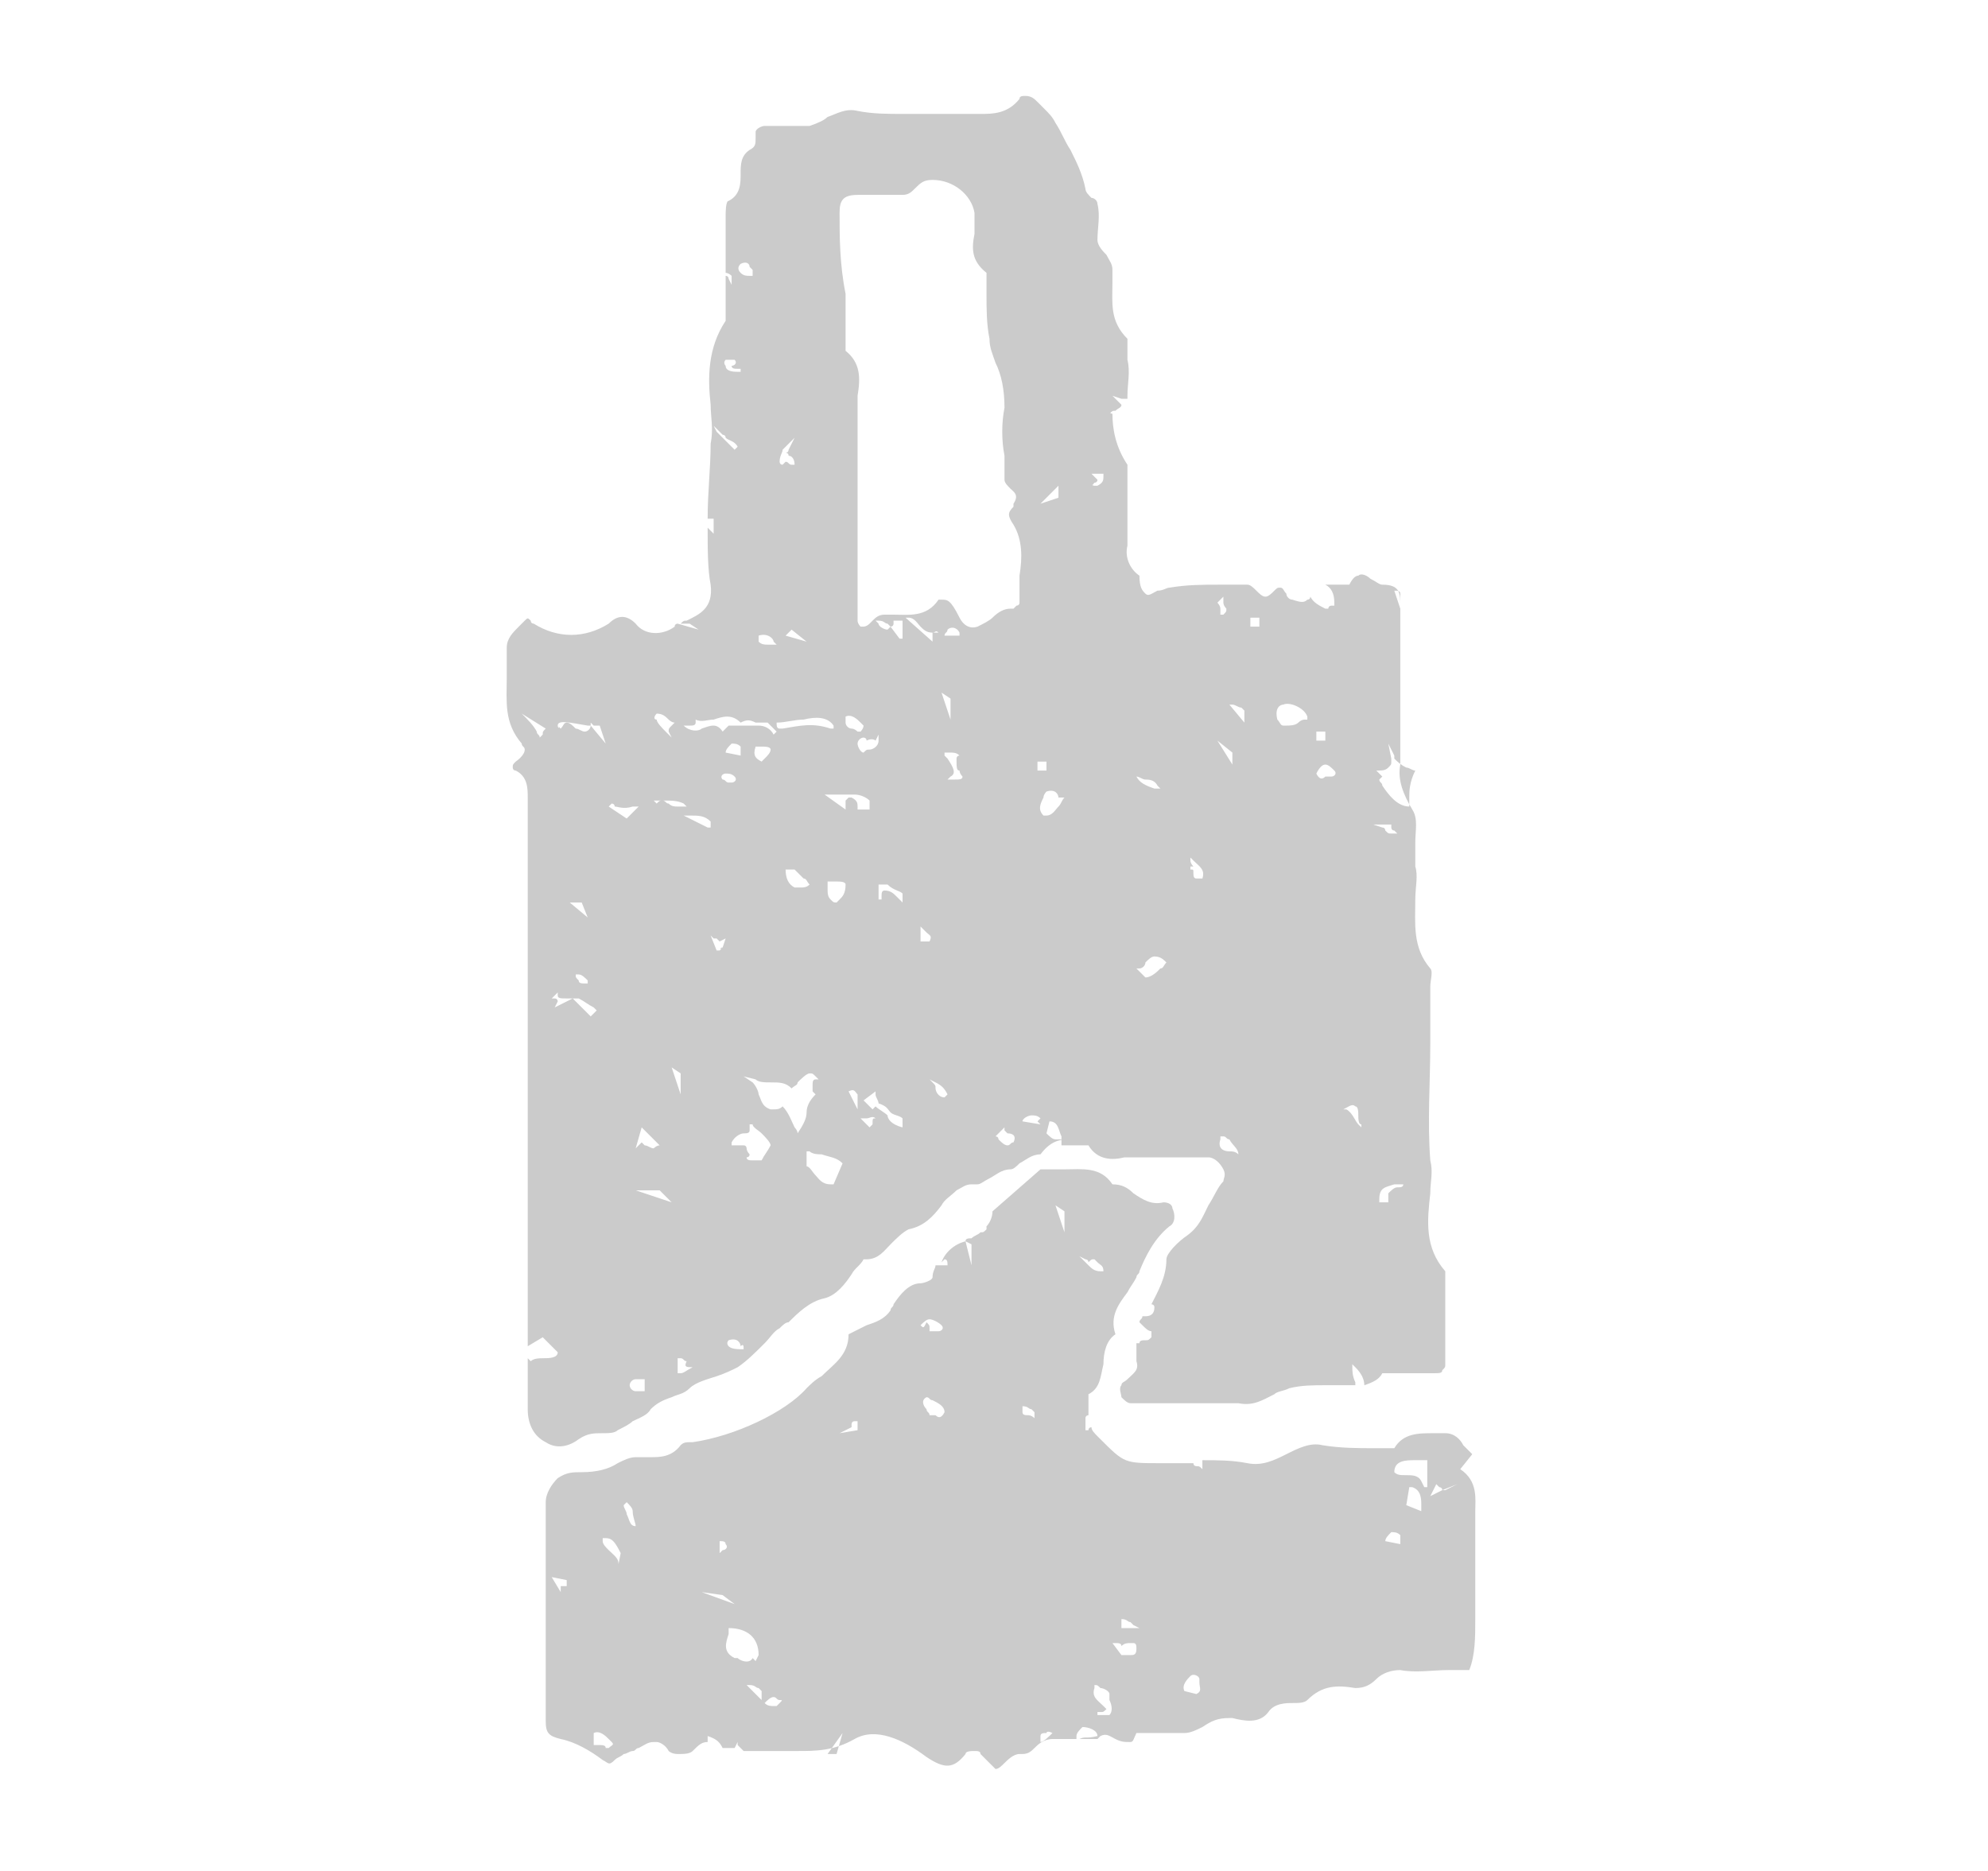 <?xml version="1.0" encoding="UTF-8"?>
<!-- Generator: Adobe Illustrator 27.4.1, SVG Export Plug-In . SVG Version: 6.00 Build 0)  -->
<svg xmlns="http://www.w3.org/2000/svg" xmlns:xlink="http://www.w3.org/1999/xlink" version="1.1" id="Layer_1" x="0px" y="0px" viewBox="0 0 66.3 62.4" style="enable-background:new 0 0 66.3 62.4;" xml:space="preserve">
<style type="text/css">
	.st0{fill:#CBCBCB;}
</style>
<g>
	<path class="st0" d="M48.7,49L48.7,49l0.4-0.5c-0.1-0.1-0.2-0.2-0.3-0.3c-0.1-0.2-0.3-0.4-0.6-0.4c0,0,0,0,0,0c-0.1,0-0.3,0-0.4,0   c-0.5,0-1,0-1.3,0.5l0,0h0c-0.2,0-0.5,0-0.7,0c-0.5,0-1.1,0-1.7-0.1c-0.4-0.1-0.8,0.1-1.2,0.3c-0.4,0.2-0.8,0.4-1.3,0.3   c-0.5-0.1-1-0.1-1.5-0.1L40.1,49L40.1,49c-0.1-0.1-0.1-0.1-0.2-0.1c0,0-0.1,0-0.1-0.1c-0.4,0-0.8,0-1.1,0c-1.2,0-1.2,0-2-0.8   l-0.1-0.1c-0.1-0.1-0.2-0.2-0.2-0.3c0,0,0,0,0,0c0,0-0.1,0-0.1,0.1c0,0,0,0,0,0l-0.1,0l0-0.1c0-0.1,0-0.2,0-0.3   c0-0.1,0.1-0.1,0.1-0.1c0-0.1,0-0.3,0-0.4c0-0.1,0-0.2,0-0.3l0,0l0,0c0.4-0.2,0.4-0.6,0.5-1c0-0.4,0.1-0.8,0.4-1   c-0.2-0.6,0.1-1,0.4-1.4c0.1-0.2,0.2-0.3,0.3-0.5c0-0.1,0.1-0.1,0.1-0.2c0.2-0.5,0.5-1.1,1-1.5c0.2-0.1,0.2-0.4,0.1-0.6   c0-0.1-0.1-0.2-0.3-0.2c-0.4,0.1-0.7-0.1-1-0.3c-0.2-0.2-0.4-0.3-0.7-0.3l0,0l0,0c-0.4-0.6-1-0.5-1.6-0.5c-0.3,0-0.5,0-0.8,0   l-1.6,1.4c0,0.2-0.1,0.4-0.2,0.5c0,0,0,0.1,0,0.1c-0.1,0.1-0.1,0.1-0.2,0.1c-0.1,0.1-0.2,0.1-0.3,0.2c-0.1,0-0.2,0-0.2,0.1l0.2,0.1   v0.7l-0.2-0.8c-0.4,0.1-0.7,0.4-0.8,0.7l0,0l0.1-0.1l0,0c0,0,0,0,0,0c0.1,0,0.1,0.1,0.1,0.2l0,0l0,0c-0.1,0-0.2,0-0.3,0   c0,0,0,0-0.1,0c0,0.1-0.1,0.2-0.1,0.4c0,0.1-0.3,0.2-0.4,0.2c-0.4,0-0.7,0.4-0.9,0.7c0,0.1-0.1,0.1-0.1,0.2   c-0.2,0.3-0.5,0.4-0.8,0.5c-0.2,0.1-0.4,0.2-0.6,0.3c0,0.7-0.5,1-0.9,1.4c-0.2,0.1-0.4,0.3-0.5,0.4c-0.7,0.8-2.4,1.6-3.8,1.8   c0,0-0.1,0-0.1,0c-0.1,0-0.2,0-0.3,0.1c-0.3,0.4-0.7,0.4-1,0.4c-0.2,0-0.3,0-0.5,0c-0.2,0-0.4,0.1-0.6,0.2   c-0.3,0.2-0.7,0.3-1.2,0.3c-0.3,0-0.5,0-0.8,0.2c-0.2,0.2-0.4,0.5-0.4,0.8c0,0.8,0,1.7,0,2.5c0,0.3,0,0.7,0,1l0,1.1   c0,0.9,0,1.8,0,2.7c0,0.4,0.1,0.5,0.5,0.6c0.5,0.1,1,0.4,1.4,0.7l0,0c0.2,0.1,0.2,0.2,0.4,0c0.1-0.1,0.2-0.1,0.3-0.2   c0.1,0,0.2-0.1,0.3-0.1c0.1,0,0.1-0.1,0.2-0.1c0.2-0.1,0.3-0.2,0.5-0.2c0,0,0,0,0.1,0c0.1,0,0.3,0.1,0.4,0.3c0,0,0.1,0.1,0.3,0.1   c0.2,0,0.4,0,0.5-0.1c0.2-0.2,0.3-0.3,0.5-0.3c0-0.1,0-0.1,0-0.2l0,0l0,0c0.3,0.1,0.4,0.2,0.5,0.4c0,0,0,0,0.1,0c0.1,0,0.1,0,0.2,0   c0,0,0,0,0.1,0l0.1-0.2l0,0.1c0,0,0.1,0.1,0.1,0.1c0,0,0.1,0.1,0.1,0.1c0.3,0,0.6,0,1,0c0.2,0,0.3,0,0.5,0c0.1,0,0.2,0,0.3,0   c0.6,0,1.2,0,1.9-0.4c0.7-0.4,1.6,0,2.4,0.6c0.6,0.4,0.9,0.4,1.3-0.1c0-0.1,0.2-0.1,0.3-0.1c0.1,0,0.2,0,0.2,0.1   c0.1,0.1,0.2,0.2,0.3,0.3c0.1,0.1,0.2,0.2,0.2,0.2c0,0,0,0,0,0c0.1,0,0.2-0.1,0.3-0.2c0.1-0.1,0.3-0.3,0.5-0.3c0,0,0,0,0.1,0   c0.2,0,0.3-0.1,0.4-0.2c0.1-0.1,0.3-0.3,0.6-0.3c0.4,0,0.8,0,1.2,0c0.1,0,0.2,0,0.3,0c0,0,0-0.1,0-0.1C36.2,58,36.2,57.9,36,58   l-0.1,0l0-0.1c0-0.1,0.1-0.2,0.2-0.3c0.2,0,0.5,0.1,0.5,0.3l0,0l0,0.1c0,0,0.1-0.1,0.1-0.1c0.2-0.1,0.3,0,0.5,0.1   c0.2,0.1,0.3,0.1,0.5,0.1c0.1,0,0.1-0.1,0.2-0.3l0,0l0,0c0.2,0,0.3,0,0.5,0c0.4,0,0.8,0,1.1,0c0.2,0,0.4-0.1,0.6-0.2   c0.3-0.2,0.5-0.3,0.9-0.3c0,0,0.1,0,0.1,0c0.4,0.1,0.9,0.2,1.2-0.2c0.2-0.3,0.6-0.3,0.8-0.3c0.2,0,0.4,0,0.5-0.1   c0.5-0.5,1-0.5,1.6-0.4c0.3,0,0.5-0.1,0.7-0.3c0.2-0.2,0.5-0.3,0.8-0.3c0.5,0.1,1.1,0,1.6,0c0.2,0,0.5,0,0.7,0   c0.2-0.5,0.2-1.1,0.2-1.7c0-0.3,0-0.6,0-0.9c0-0.8,0-1.5,0-2.1c0-0.2,0-0.4,0-0.6C49.2,50,49.3,49.4,48.7,49z M18.9,52.9   c0,0,0,0-0.1,0l0,0c0,0,0,0,0,0c-0.1,0-0.1,0-0.1,0c0,0,0,0,0,0v0.2l-0.3-0.5l0.5,0.1C18.9,52.8,18.9,52.8,18.9,52.9L18.9,52.9   L18.9,52.9z M20.3,58.3C20.3,58.3,20.3,58.3,20.3,58.3L20.3,58.3l-0.1,0c0-0.1-0.1-0.1-0.3-0.1c0,0,0,0-0.1,0h0v-0.4l0,0   c0.2-0.1,0.4,0.1,0.5,0.2c0,0,0,0,0.1,0.1l0,0C20.5,58.2,20.4,58.2,20.3,58.3z M20.7,51.8l-0.1,0.5c0,0,0,0,0,0v0l0,0l0,0l0,0l0,0   l0,0c0.1-0.3-0.1-0.4-0.3-0.6c-0.1-0.1-0.2-0.2-0.2-0.3l0-0.1l0.1,0c0,0,0,0,0,0C20.4,51.3,20.5,51.4,20.7,51.8L20.7,51.8   L20.7,51.8z M21.2,50.9c-0.2,0-0.2-0.2-0.3-0.4c0-0.1-0.1-0.2-0.1-0.3l0.1-0.1c0.1,0.1,0.2,0.2,0.2,0.3   C21.1,50.6,21.2,50.8,21.2,50.9l0.1,0L21.2,50.9z M24,51.4c0.1,0,0.2,0,0.2,0.1c0,0,0,0,0,0l0,0c0.1,0.1,0,0.2-0.1,0.2c0,0,0,0,0,0   l-0.1,0.1L24,51.4L24,51.4z M23.4,53.1L23.4,53.1l0.7,0.1l0.4,0.3L23.4,53.1z M25.4,56.7l-0.5-0.5l0.1,0c0.2,0,0.2,0.1,0.3,0.1   c0,0,0.1,0.1,0.1,0.1l0,0V56.7z M25.2,55.4l-0.1-0.1c-0.1,0.2-0.4,0.1-0.5,0c0,0-0.1,0-0.1,0c-0.4-0.2-0.3-0.5-0.2-0.8   c0-0.1,0-0.1,0-0.2l0,0l0,0c0.6,0,1,0.3,1,0.9l0,0L25.2,55.4z M26,56.8C26,56.8,26,56.8,26,56.8L26,56.8l-0.1,0.1c0,0,0,0-0.1,0   c-0.1,0-0.2,0-0.3-0.1l0,0l0,0c0,0,0,0,0,0c0.1-0.1,0.2-0.2,0.3-0.2c0,0,0,0,0,0c0.1,0,0.1,0.1,0.2,0.1l0,0   C26.1,56.7,26.1,56.7,26,56.8z M27.9,58.5h-0.3l0.5-0.7L27.9,58.5z M28.8,47.9L28.8,47.9c-0.1-0.1-0.1-0.1-0.1-0.1   c0,0-0.1-0.1-0.1-0.1c0,0,0,0,0,0c0,0,0,0,0,0L28,47.8l0.4-0.2c0,0,0,0,0,0c0,0,0,0,0-0.1c0,0,0-0.1,0.1-0.1c0,0,0.1,0,0.1,0l0,0   V47.9z M30.7,44.2L30.7,44.2c0.1-0.1,0.2-0.2,0.3-0.2c0,0,0,0,0,0c0.1,0,0.3,0.1,0.4,0.2l0,0c0.1,0.1,0,0.2-0.1,0.2c0,0,0,0,0,0   l0,0h-0.3l0-0.1c0-0.1,0-0.1-0.1-0.2C30.8,44.3,30.8,44.3,30.7,44.2L30.7,44.2z M31.5,47.1c-0.1,0.2-0.2,0.2-0.3,0.1   c-0.1,0-0.1,0-0.2,0l0,0l0,0c0-0.1-0.1-0.1-0.1-0.2c-0.1-0.1-0.2-0.3,0-0.4l0,0l0,0c0.1,0,0.1,0.1,0.2,0.1   C31.3,46.8,31.5,46.9,31.5,47.1L31.5,47.1L31.5,47.1z M34.5,47.3L34.5,47.3c-0.1-0.1-0.2-0.1-0.2-0.1c-0.1,0-0.2,0-0.2-0.1   c0-0.1,0-0.1,0-0.2l0,0l0,0c0.2,0,0.2,0.1,0.3,0.1c0,0,0.1,0.1,0.1,0.1l0,0V47.3z M35.1,57.8c-0.1,0.1-0.3,0.3-0.4,0.3l0,0l0,0   c0-0.1,0-0.2,0-0.2c0-0.1,0.1-0.1,0.2-0.1C34.9,57.8,34.9,57.7,35.1,57.8l0.1-0.2L35.1,57.8z M35.5,41.1l-0.3-0.9l0.3,0.2V41.1z    M36.2,42c0,0,0.1,0,0.1,0.1c0,0,0,0,0,0c0.1-0.1,0.1-0.1,0.2-0.1l0,0l0,0c0,0,0.1,0.1,0.1,0.1c0.1,0.1,0.2,0.1,0.2,0.3l0,0l0,0   c0,0-0.1,0-0.1,0c-0.2,0-0.3-0.1-0.4-0.2l0,0L36,41.9L36.2,42z M37,57.2L37,57.2l-0.2,0c0,0,0,0-0.1,0s0,0-0.1,0l0,0v-0.1h0.1   c0.1,0,0.1,0,0.2-0.1c0,0-0.1-0.1-0.1-0.1c-0.2-0.2-0.4-0.3-0.3-0.6l0-0.1l0,0c0.1,0,0.1,0,0.2,0.1c0.1,0,0.3,0.1,0.3,0.2l0,0l0,0   c0,0.1,0,0.1,0,0.2C37.1,56.9,37.1,57.1,37,57.2z M37.7,55.2c0,0-0.1,0-0.1,0c-0.1,0-0.1,0-0.2,0l0,0l0,0l-0.3-0.4l0.1,0   c0.1,0,0.2,0,0.2,0.1c0,0,0,0,0,0c0.1-0.1,0.2-0.1,0.3-0.1c0,0,0,0,0.1,0h0l0,0c0,0,0,0,0,0c0.1,0,0.1,0.1,0.1,0.2   C37.9,55.2,37.8,55.2,37.7,55.2z M37.4,54.3V54l0,0c0.2,0,0.2,0.1,0.3,0.1c0,0,0.1,0.1,0.1,0.1l0.2,0.1H37.4z M39.9,56.5L39.9,56.5   l-0.4-0.1l0,0c-0.1-0.2,0.1-0.4,0.2-0.5c0.1-0.1,0.3,0,0.3,0.1l0,0l0,0c0,0,0,0.1,0,0.1C40,56.3,40.1,56.4,39.9,56.5z M46.7,51.5   l-0.5-0.1l0,0c0-0.1,0.1-0.2,0.2-0.3c0.1,0,0.2,0,0.3,0.1l0,0V51.5z M46.9,50.2l0.1-0.6l0.1,0c0.3,0.1,0.3,0.4,0.3,0.6   c0,0,0,0.1,0,0.1l0,0.1L46.9,50.2z M47.5,49.6l-0.1-0.2c-0.1-0.2-0.3-0.2-0.5-0.2c-0.2,0-0.3,0-0.4-0.1l0,0l0,0   c0-0.4,0.4-0.4,0.7-0.4c0.1,0,0.2,0,0.3,0l0.1,0V49.6z M48.2,49.7c0,0-0.1,0-0.1,0l-0.4,0.2l0.2-0.4l0.1,0.1c0,0,0.1,0,0.1,0.1   l0.5-0.2L48.2,49.7z"></path>
	<path class="st0" d="M18.2,48.1c0.3,0.2,0.7,0.2,1.1-0.1c0.3-0.2,0.5-0.2,0.8-0.2c0.2,0,0.4,0,0.5-0.1c0.2-0.1,0.4-0.2,0.5-0.3   c0.2-0.1,0.5-0.2,0.6-0.4c0.2-0.2,0.4-0.3,0.7-0.4c0.2-0.1,0.4-0.1,0.6-0.3c0.2-0.2,0.6-0.3,0.9-0.4c0.3-0.1,0.5-0.2,0.7-0.3   c0.3-0.2,0.6-0.5,0.9-0.8c0.2-0.2,0.3-0.4,0.5-0.5c0.1-0.1,0.2-0.2,0.3-0.2c0.3-0.3,0.7-0.7,1.2-0.8c0.4-0.1,0.7-0.5,0.9-0.8   c0.1-0.2,0.3-0.3,0.4-0.5l0,0l0,0c0,0,0.1,0,0.1,0c0.4,0,0.6-0.3,0.8-0.5c0.2-0.2,0.4-0.4,0.6-0.5c0.5-0.1,0.8-0.4,1.1-0.8   c0.1-0.2,0.3-0.3,0.5-0.5c0.2-0.1,0.3-0.2,0.5-0.2c0.1,0,0.1,0,0.2,0c0.1,0,0.2-0.1,0.4-0.2c0.2-0.1,0.4-0.3,0.7-0.3   c0.1,0,0.2-0.1,0.3-0.2c0.2-0.1,0.4-0.3,0.7-0.3c0.3-0.4,0.6-0.5,0.9-0.5l0,0C35.4,38,35.3,38,35.2,38c-0.1,0-0.2-0.1-0.3-0.2l0,0   l0.1-0.4l0,0c0.3,0,0.3,0.3,0.4,0.5c0,0.1,0,0.1,0,0.2l0,0.1c0,0,0,0,0,0c0.1,0,0.3,0,0.4,0c0.2,0,0.3,0,0.5,0l0,0l0,0   c0.3,0.5,0.8,0.5,1.2,0.4c0.1,0,0.3,0,0.4,0c0.5,0,1,0,1.6,0c0.3,0,0.6,0,0.8,0c0.2,0,0.4,0.2,0.5,0.4c0.1,0.2,0,0.3,0,0.4   c-0.2,0.2-0.3,0.5-0.5,0.8c-0.2,0.4-0.3,0.7-0.7,1c-0.3,0.2-0.7,0.6-0.7,0.8c0,0.6-0.3,1.1-0.5,1.5c0,0,0.1,0,0.1,0.1l0,0l0,0   c0,0.2-0.1,0.3-0.3,0.3c0,0-0.1,0-0.1,0c0,0.1-0.1,0.1-0.1,0.2c0,0,0.1,0.1,0.1,0.1c0.1,0.1,0.2,0.2,0.3,0.2h0l0,0   c0,0.1,0,0.1,0,0.2c-0.1,0.1-0.1,0.1-0.2,0.1c-0.1,0-0.2,0-0.2,0.1l0,0l0,0c0,0-0.1,0-0.1,0c0,0.2,0,0.4,0,0.6   c0.1,0.3-0.1,0.4-0.3,0.6c-0.1,0.1-0.2,0.1-0.2,0.2c-0.1,0.1,0,0.3,0,0.4c0.1,0.1,0.2,0.2,0.3,0.2c0.5,0,0.9,0,1.3,0l0.6,0   c0.2,0,0.3,0,0.5,0c0.4,0,0.8,0,1.2,0c0.5,0.1,0.8-0.1,1.2-0.3c0.1-0.1,0.3-0.1,0.5-0.2c0.4-0.1,0.8-0.1,1.2-0.1c0.2,0,0.3,0,0.5,0   c0.1,0,0.1,0,0.2,0c0.1,0,0.2,0,0.3,0l0-0.1c-0.1-0.2-0.1-0.4-0.1-0.5l0-0.1l0.1,0.1c0.2,0.2,0.3,0.4,0.3,0.6   c0.3-0.1,0.5-0.2,0.6-0.4l0,0h0c0.2,0,0.3,0,0.5,0c0.4,0,0.8,0,1.2,0c0.2,0,0.3,0,0.3-0.1c0.1-0.1,0.1-0.1,0.1-0.2   c0-0.8,0-1.5,0-2.3c0-0.3,0-0.5,0-0.8c-0.7-0.8-0.6-1.7-0.5-2.6c0-0.4,0.1-0.7,0-1.1c-0.1-1.3,0-2.6,0-3.9c0-0.5,0-1.1,0-1.6   c0-0.1,0-0.2,0-0.3c0-0.2,0.1-0.5,0-0.6c-0.6-0.7-0.5-1.5-0.5-2.3c0-0.4,0.1-0.8,0-1.1c0-0.3,0-0.5,0-0.8c0-0.4,0.1-0.8-0.1-1.1   c-0.3-0.5-0.5-1-0.4-1.5c0-0.4,0-0.8,0-1.2c0-0.2,0-0.3,0-0.5c0-0.3,0-0.7,0-1c0-0.8,0-1.7,0-2.6c0-0.4,0-0.7-0.6-0.7   c-0.1,0-0.2-0.1-0.4-0.2c-0.1-0.1-0.3-0.2-0.4-0.1c-0.1,0-0.2,0.1-0.3,0.3l0,0l0,0c-0.1,0-0.2,0-0.2,0c-0.2,0-0.4,0-0.6,0   c0.2,0.1,0.3,0.3,0.3,0.6l0,0.1l-0.1,0c0,0-0.1,0-0.1,0.1c0,0,0,0-0.1,0l0,0l0,0c-0.2-0.1-0.4-0.2-0.5-0.4c0,0,0,0.1-0.1,0.1   c-0.1,0.1-0.2,0.1-0.5,0l0,0c-0.1,0-0.2-0.1-0.2-0.2c-0.1-0.1-0.1-0.2-0.2-0.2c0,0,0,0,0,0c-0.1,0-0.1,0-0.2,0.1   c-0.1,0.1-0.2,0.2-0.3,0.2c0,0,0,0,0,0c-0.1,0-0.2-0.1-0.3-0.2c-0.1-0.1-0.2-0.2-0.3-0.2c0,0,0,0,0,0c-0.3,0-0.6,0-0.9,0   c-0.6,0-1.1,0-1.7,0.1c-0.1,0-0.2,0.1-0.4,0.1c-0.2,0.1-0.3,0.2-0.4,0.1c-0.1-0.1-0.2-0.2-0.2-0.6c-0.3-0.2-0.5-0.6-0.4-1   c0-0.6,0-1.2,0-1.9c0-0.3,0-0.5,0-0.8c-0.4-0.6-0.5-1.2-0.5-1.7c0,0-0.1,0-0.1-0.1c-0.1,0-0.1-0.1-0.2-0.1c0,0,0,0-0.1,0   c0,0-0.1,0-0.1,0.1L36.8,14l0.2-0.2c0.1-0.1,0.1-0.1,0.2-0.1l0,0c0.1-0.1,0.2-0.1,0.2-0.2l-0.3-0.3l0.3,0.1c0.1,0,0.1,0,0.2,0   l0-0.1c0-0.4,0.1-0.8,0-1.2c0-0.1,0-0.2,0-0.3c0-0.1,0-0.3,0-0.4c-0.6-0.6-0.5-1.2-0.5-1.9c0-0.1,0-0.2,0-0.4   c0-0.2-0.1-0.3-0.2-0.5c-0.1-0.1-0.3-0.3-0.3-0.5c0-0.4,0.1-0.8,0-1.2c0-0.1-0.1-0.2-0.2-0.2c-0.1-0.1-0.2-0.2-0.2-0.3   c-0.1-0.5-0.3-0.9-0.5-1.3c-0.2-0.3-0.3-0.6-0.5-0.9c-0.1-0.2-0.2-0.3-0.4-0.5c-0.1-0.1-0.1-0.1-0.2-0.2c-0.1-0.1-0.2-0.2-0.4-0.2   c-0.1,0-0.2,0-0.2,0.1c-0.4,0.5-0.9,0.5-1.3,0.5c-0.4,0-0.9,0-1.3,0c-0.2,0-0.4,0-0.6,0c-0.2,0-0.4,0-0.7,0c-0.5,0-1,0-1.5-0.1   c-0.4-0.1-0.7,0.1-1,0.2C27.5,4,27.3,4.1,27,4.2c-0.3,0-0.5,0-0.8,0c-0.2,0-0.5,0-0.7,0c-0.1,0-0.3,0.1-0.3,0.2c0,0.1,0,0.1,0,0.2   c0,0.2,0,0.3-0.2,0.4c-0.3,0.2-0.3,0.5-0.3,0.8c0,0.3,0,0.7-0.4,0.9c-0.1,0-0.1,0.4-0.1,0.5l0,0.1c0,0.5,0,1,0,1.4v0.4   c0.1,0,0.2,0.1,0.2,0.1l0,0v0.3l-0.1-0.2c0-0.1-0.1-0.1-0.1-0.1c0,0.2,0,0.5,0,0.7c0,0.3,0,0.5,0,0.8v0l0,0   c-0.6,0.9-0.6,1.9-0.5,2.8c0,0.4,0.1,0.8,0,1.3c0,0.8-0.1,1.6-0.1,2.5h0.2v0.5l-0.2-0.2c0,0.7,0,1.4,0.1,1.9c0.1,0.8-0.4,1-0.8,1.2   c-0.1,0-0.1,0-0.2,0.1h0.3l0.3,0.2l-0.7-0.2c0,0-0.1,0-0.1,0.1c-0.4,0.3-1,0.3-1.3-0.1c-0.3-0.3-0.6-0.3-0.9,0   c-0.8,0.5-1.7,0.5-2.5,0c0,0-0.1,0-0.1-0.1c-0.1-0.1-0.1-0.1-0.2,0c-0.1,0.1-0.2,0.2-0.2,0.2c-0.2,0.2-0.4,0.4-0.4,0.7   c0,0.3,0,0.7,0,1c0,0.8-0.1,1.5,0.5,2.2c0,0.1,0.1,0.1,0.1,0.2c0,0.2-0.3,0.4-0.3,0.4c-0.1,0.1-0.1,0.1-0.1,0.2c0,0,0,0.1,0.1,0.1   c0.4,0.2,0.4,0.6,0.4,0.9c0,0.1,0,0.1,0,0.2c0,2.5,0,4.9,0,7.4V37c0,2.6,0,5.3,0,7.9l0.5-0.3l0.5,0.5l0,0c0,0.2-0.3,0.2-0.5,0.2   c-0.1,0-0.3,0-0.4,0.1l0,0l-0.1-0.1v0.5c0,0.4,0,0.8,0,1.2C17.6,47.5,17.8,47.9,18.2,48.1z M45.8,27.5h0.6l0,0.1c0,0,0,0.1,0.1,0.1   c0,0,0,0,0,0l0.1,0.1l-0.1,0c0,0-0.1,0-0.1,0c-0.1,0-0.1,0-0.2-0.1c0,0,0-0.1-0.1-0.1L45.8,27.5z M46.8,39.5c0,0.1-0.1,0.1-0.2,0.1   c-0.1,0-0.2,0.1-0.3,0.2c0,0,0,0.1,0,0.2l0,0.1H46l0-0.1c0-0.4,0.2-0.4,0.5-0.5C46.5,39.5,46.6,39.5,46.8,39.5l0.1-0.1L46.8,39.5z    M46.5,19.7c0.1,0,0.2,0,0.2,0.1c0,0,0,0,0,0l0,0v0.5L46.5,19.7L46.5,19.7z M45.9,25.7c0.2,0,0.3,0,0.4-0.1   c0.1-0.1,0.1-0.1,0.1-0.2c0,0,0-0.1,0-0.1l-0.1-0.5l0.2,0.4c0,0,0,0.1,0,0.1c0.1,0.1,0.2,0.2,0.4,0.3c0.1,0,0.2,0.1,0.3,0.1l0,0   l0,0C47,26.1,47,26.4,47,26.6c0,0.1,0,0.2,0,0.3l0,0l0,0c-0.4,0-0.7-0.4-0.9-0.7c0-0.1-0.1-0.1-0.1-0.2l0,0l0,0c0,0,0,0,0,0   c0.1-0.1,0.1-0.1,0.1-0.1l-0.3-0.3L45.9,25.7z M44.8,37c0.2-0.1,0.3-0.2,0.4-0.1c0.1,0,0.1,0.2,0.1,0.3c0,0.1,0,0.3,0.1,0.3l0,0   c0,0,0,0.1,0,0.1c0,0,0,0,0,0c0,0,0,0-0.1-0.1c-0.1-0.1-0.2-0.4-0.4-0.5h-0.3L44.8,37z M43.9,24.4h0.3v0.3h-0.3V24.4z M43.9,25.8   c0.1-0.2,0.2-0.3,0.3-0.3c0.1,0,0.2,0.1,0.3,0.2l0,0c0.1,0.1,0,0.2-0.1,0.2c0,0,0,0,0,0l0,0l-0.1,0c0,0,0,0-0.1,0   C44.1,26,44,26,43.9,25.8L43.9,25.8L43.9,25.8z M42.8,23.5c0.2-0.1,0.7,0.1,0.8,0.4l0,0.1l-0.1,0c0,0-0.1,0-0.2,0.1   c-0.1,0.1-0.3,0.1-0.4,0.1c0,0-0.1,0-0.1,0c-0.1,0-0.1-0.1-0.2-0.2C42.5,23.6,42.7,23.5,42.8,23.5z M40.6,24.7l0.5,0.4v0.4   L40.6,24.7z M41.3,38.5c-0.1-0.1-0.2-0.1-0.3-0.1c-0.2,0-0.4-0.1-0.3-0.4l0-0.1l0.1,0c0.1,0,0.1,0.1,0.2,0.1   C41.1,38.2,41.3,38.3,41.3,38.5L41.3,38.5L41.3,38.5z M41.6,20.6H42v0.3h-0.3V20.6z M41.4,23.6C41.4,23.7,41.4,23.7,41.4,23.6   l0.1,0.1v0.4L41,23.5l0.1,0C41.2,23.5,41.3,23.6,41.4,23.6z M40.7,20C40.7,20,40.8,19.9,40.7,20l0.1-0.1l0,0.1c0,0,0,0.1,0,0.1   c0,0.1,0.1,0.2,0.1,0.2c0,0.1,0,0.1-0.1,0.2c0,0,0,0-0.1,0l0,0l0-0.1c0,0,0-0.1,0-0.1c0-0.1-0.1-0.2-0.1-0.2   C40.6,20.1,40.7,20,40.7,20z M39.8,28.9c0,0-0.1-0.1-0.1-0.2l0-0.1l0,0c0,0,0.1,0.1,0.1,0.1c0.2,0.2,0.4,0.3,0.3,0.6l0,0l0,0   c-0.1,0-0.1,0-0.1,0c0,0-0.1,0-0.1,0c-0.1,0-0.1-0.1-0.1-0.2c0-0.1,0-0.1-0.1-0.1l0-0.1L39.8,28.9C39.8,29,39.8,29,39.8,28.9   C39.8,29,39.8,28.9,39.8,28.9z M38.9,32.1L38.9,32.1L38.9,32.1c-0.1,0.1-0.1,0.2-0.2,0.2c-0.1,0.1-0.3,0.3-0.5,0.3l0,0l-0.3-0.3   l0.1,0c0.1,0,0.2-0.1,0.2-0.2c0.1-0.1,0.2-0.2,0.3-0.2c0,0,0,0,0,0C38.7,31.9,38.8,32,38.9,32.1z M37.9,25.9c0.1,0,0.2,0.1,0.3,0.1   c0.1,0,0.3,0,0.4,0.2l0.1,0.1l-0.1,0c0,0-0.1,0-0.1,0C38.2,26.2,38,26.1,37.9,25.9l-0.3-0.2L37.9,25.9z M36.5,16.1   c0,0,0.1,0,0.1-0.1c0,0,0,0,0,0l-0.2-0.2h0.4v0c0,0,0,0,0,0.1c0,0.1,0,0.2-0.2,0.3c0,0,0,0-0.1,0c-0.1,0-0.1-0.1-0.2-0.1   C36.5,16.2,36.4,16.2,36.5,16.1l-0.4-0.1L36.5,16.1z M21.5,46.4L21.5,46.4c-0.1,0-0.2,0-0.2,0c0,0,0,0-0.1,0l0,0l0,0   c-0.1,0-0.2-0.1-0.2-0.2c0-0.1,0.1-0.2,0.2-0.2l0,0h0.3V46.4z M21.2,39.7h0.8l0,0l0.4,0.4L21.2,39.7z M22.4,35.6l0.3,0.2v0.7   L22.4,35.6z M23.1,45.6C23,45.7,23,45.7,23.1,45.6c-0.2,0.1-0.3,0.2-0.4,0.2c0,0-0.1,0-0.1,0l0,0v-0.5l0.1,0c0.1,0,0.1,0.1,0.2,0.1   C22.8,45.6,22.9,45.6,23.1,45.6l0.2-0.2L23.1,45.6z M23.6,27.6l-0.8-0.4l0.2,0c0.3,0,0.5,0,0.7,0.2l0,0V27.6z M24.1,31.6   C24,31.6,24,31.7,24.1,31.6L24,31.7l-0.1,0c0,0,0,0,0,0l-0.2-0.5l0.1,0.1c0,0,0,0,0.1,0c0.1,0.1,0.1,0.1,0.1,0.1l0.2-0.1L24.1,31.6   C24.1,31.6,24.1,31.6,24.1,31.6z M24.2,25.8c0.1,0,0.2,0,0.3,0.1c0.1,0.1,0,0.2-0.1,0.2c0,0,0,0,0,0l0,0c0,0,0,0-0.1,0   c-0.1,0-0.1-0.1-0.2-0.1c0,0,0,0,0,0l0,0l0,0C24,25.9,24.1,25.8,24.2,25.8z M24.2,25.1c0-0.1,0.1-0.2,0.2-0.3c0.1,0,0.2,0,0.3,0.1   l0,0v0.3L24.2,25.1L24.2,25.1z M24.8,45C24.8,45,24.8,45,24.8,45c-0.2,0-0.4,0-0.5-0.1c0,0-0.1-0.1,0-0.2l0,0l0,0   c0.3-0.1,0.4,0.1,0.4,0.2C24.8,44.8,24.8,44.9,24.8,45l0.1,0L24.8,45z M25.4,38.7L25.4,38.7L25.4,38.7c-0.1,0-0.2,0-0.2,0   c0,0-0.1,0-0.1,0c-0.1,0-0.2,0-0.2-0.1l0,0l0,0c0,0,0.1,0,0.1-0.1c0,0-0.1-0.1-0.1-0.2c0,0,0-0.1-0.1-0.1h-0.4l0-0.1   c0.1-0.2,0.3-0.3,0.4-0.3c0.1,0,0.2,0,0.2-0.1c0,0,0-0.1,0-0.2c0,0,0,0,0,0l0.1,0c0,0,0,0,0,0c0,0.1,0.2,0.2,0.3,0.3   c0.1,0.1,0.3,0.3,0.3,0.4C25.6,38.4,25.5,38.5,25.4,38.7z M26.6,37.8L26.6,37.8c0-0.1-0.1-0.2-0.1-0.2c-0.1-0.2-0.2-0.5-0.4-0.7   c-0.1,0.1-0.2,0.1-0.3,0.1l-0.1,0c-0.3-0.1-0.3-0.3-0.4-0.5c0-0.1-0.1-0.3-0.2-0.4l-0.3-0.2l0.4,0.1c0.1,0.1,0.3,0.1,0.5,0.1   c0.3,0,0.5,0,0.7,0.2c0.1-0.1,0.2-0.1,0.2-0.2c0.1-0.1,0.3-0.3,0.4-0.3c0,0,0,0,0,0c0.1,0,0.1,0,0.2,0.1l0.1,0.1l-0.1,0   c-0.1,0-0.1,0.1-0.1,0.2c0,0.1,0,0.1,0,0.2l0.1,0.1l0,0c-0.2,0.2-0.3,0.4-0.3,0.6C26.9,37.3,26.8,37.5,26.6,37.8L26.6,37.8z    M25.2,24.9L25.2,24.9L25.2,24.9c0.1,0,0.2,0,0.2,0c0.1,0,0.3,0,0.3,0.1l0,0c0,0.1-0.1,0.2-0.2,0.3c0,0-0.1,0.1-0.1,0.1l0,0l0,0   C25.2,25.3,25.1,25.2,25.2,24.9z M26.8,29.3c0.1,0,0.1,0.1,0.2,0.2l0,0l0,0c-0.1,0.1-0.2,0.1-0.3,0.1c0,0,0,0-0.1,0l-0.1,0l0,0   c-0.2-0.1-0.3-0.3-0.3-0.6l0,0h0.3v0C26.6,29.1,26.7,29.2,26.8,29.3z M27.8,39.5L27.8,39.5c-0.1,0-0.1,0-0.1,0   c-0.3,0-0.4-0.2-0.5-0.3c-0.1-0.1-0.2-0.3-0.3-0.3l0,0v-0.5l0.1,0c0.1,0.1,0.3,0.1,0.4,0.1c0.3,0.1,0.5,0.1,0.7,0.3l0,0L27.8,39.5z    M30,21.3l-0.3-0.4c0,0,0,0-0.1,0.1l0,0l0,0l0,0c-0.1,0-0.3-0.1-0.3-0.2c0,0,0,0,0,0l-0.1-0.1l0.1,0c0.2,0,0.2,0.1,0.3,0.1   c0,0,0,0,0.1,0.1c0,0,0.1,0,0.1-0.1l0-0.1l0,0c0.1,0,0.1,0,0.2,0l0.1,0V21.3z M30.1,29.8c0,0.1,0,0.1,0,0.2l0,0.1L30,30   c0,0,0,0-0.1-0.1c-0.1-0.1-0.2-0.2-0.4-0.2c-0.1,0-0.1,0.1-0.1,0.2v0.1h-0.1v0c0,0,0-0.1,0-0.1v-0.4l0.1,0c0,0,0.1,0,0.2,0   C29.8,29.7,30,29.7,30.1,29.8z M29.2,24.7C29.2,24.7,29.3,24.6,29.2,24.7l0.1-0.2l0,0.2c0,0.2-0.2,0.3-0.3,0.3   c-0.1,0-0.1,0-0.2,0.1l0,0l0,0c-0.1,0-0.2-0.2-0.2-0.3c0-0.1,0.1-0.2,0.2-0.2l0,0l0,0c0,0,0.1,0,0.1,0.1   C29.1,24.6,29.2,24.7,29.2,24.7z M28.7,24.4C28.7,24.4,28.6,24.4,28.7,24.4L28.7,24.4l-0.1,0c0,0-0.1-0.1-0.2-0.1   c-0.1,0-0.2-0.1-0.2-0.2c0-0.1,0-0.1,0-0.2l0,0l0,0c0.2-0.1,0.4,0.1,0.5,0.2c0,0,0,0,0.1,0.1l0,0C28.8,24.3,28.7,24.4,28.7,24.4z    M28.4,26.5C28.4,26.5,28.4,26.5,28.4,26.5L28.4,26.5l0.1,0c0,0,0,0,0,0l0,0c0.2,0,0.4,0.1,0.5,0.2l0,0V27h-0.4l0-0.1   c0-0.1,0-0.2-0.2-0.3c0,0,0,0,0,0c0,0,0,0-0.1,0c0,0,0,0-0.1,0.1c0,0,0,0,0,0V27l-0.7-0.5l0.2,0c0.1,0,0.3,0,0.4,0   C28.2,26.5,28.3,26.5,28.4,26.5z M28,30C28,30,27.9,30,28,30l-0.1,0.1l0,0c0,0,0,0,0,0c-0.1,0-0.1,0-0.2-0.1   c-0.1-0.1-0.1-0.2-0.1-0.4c0,0,0,0,0-0.1v-0.1l0.1,0c0.1,0,0.1,0,0.2,0c0.1,0,0.3,0,0.3,0.1C28.2,29.8,28.1,29.9,28,30z M28.3,36.4   L28.3,36.4c0.2-0.1,0.2,0,0.3,0.1c0,0,0,0,0,0l0,0v0.5L28.3,36.4z M29.1,37.5L29,37.6l-0.3-0.3l0.1,0c0,0,0.1,0,0.1,0   c0.1,0,0.2-0.1,0.3,0C29.1,37.3,29.1,37.3,29.1,37.5L29.1,37.5z M30.1,37.6L30.1,37.6c-0.4-0.1-0.5-0.3-0.5-0.4l0,0   c-0.1-0.1-0.3-0.2-0.4-0.3L29.1,37l-0.3-0.3l0.4-0.3l0,0.1c0,0.1,0.1,0.2,0.1,0.3c0.3,0.1,0.3,0.2,0.4,0.3c0.1,0.1,0.3,0.1,0.4,0.2   l0,0V37.6z M30.2,20.6l0.1,0c0.2,0,0.3,0.2,0.4,0.3c0.1,0.1,0.2,0.2,0.4,0.2c0.1,0,0.1-0.1,0.2,0l0.1,0l-0.1,0c-0.1,0-0.1,0-0.2,0   l0,0c0,0,0,0,0,0v0.3L30.2,20.6z M30.7,30.9l0.1,0.1c0,0,0.1,0.1,0.1,0.1c0.1,0.1,0.2,0.1,0.1,0.3l0,0h-0.3V30.9z M31.5,36.6   C31.5,36.6,31.5,36.6,31.5,36.6c-0.2,0-0.3-0.2-0.3-0.3c0-0.1,0-0.1-0.1-0.2L31,36l0.2,0.1c0.2,0.1,0.3,0.2,0.4,0.4L31.5,36.6   L31.5,36.6z M31.4,23.1l0.3,0.2V24L31.4,23.1z M32,25.7c0,0.1,0.1,0.2,0.1,0.2c0,0.1-0.1,0.1-0.3,0.1l-0.2,0l0.1-0.1   c0.2-0.1,0.1-0.3-0.1-0.6c0,0-0.1-0.1-0.1-0.1l0-0.1h0.1c0,0,0.1,0,0.1,0c0.1,0,0.2,0,0.3,0.1l0,0l0,0c-0.1,0-0.1,0.1-0.1,0.1   C31.9,25.6,31.9,25.7,32,25.7z M31.5,21.2C31.5,21.2,31.5,21.2,31.5,21.2C31.5,21.2,31.5,21.2,31.5,21.2L31.5,21.2L31.5,21.2   c0-0.1,0.1-0.1,0.1-0.2c0.1-0.1,0.3-0.1,0.4,0.1l0,0.1H31.5z M33.8,38.1L33.8,38.1L33.8,38.1c-0.1,0-0.1,0.1-0.2,0.1   c-0.1,0-0.2-0.1-0.3-0.2c0-0.1-0.1-0.1-0.1-0.1l0,0l0.3-0.3l0,0.1c0,0,0.1,0.1,0.1,0.1C33.8,37.8,33.9,37.9,33.8,38.1z M35.5,26.6   L35.5,26.6L35.5,26.6c-0.1,0.1-0.1,0.2-0.2,0.3c-0.1,0.1-0.2,0.3-0.4,0.3c0,0,0,0-0.1,0l0,0c-0.2-0.2-0.1-0.4,0-0.6   c0-0.1,0.1-0.2,0.1-0.2l0,0l0,0c0.3-0.1,0.4,0.1,0.4,0.2C35.5,26.6,35.5,26.6,35.5,26.6z M35.3,16.2v0.4l-0.6,0.2L35.3,16.2z    M34.6,25.4h0.3v0.3h-0.3V25.4z M34.1,37.4c0-0.1,0.2-0.2,0.3-0.2c0.1,0,0.2,0,0.3,0.1l0,0l0,0c0,0,0,0,0,0   c-0.1,0.1-0.1,0.1-0.1,0.1l0.1,0.1L34.1,37.4L34.1,37.4z M28,7.1c0-0.4,0.1-0.6,0.6-0.6c0.2,0,0.4,0,0.6,0c0.3,0,0.6,0,0.9,0   c0.2,0,0.3-0.1,0.4-0.2C30.7,6.1,30.8,6,31.1,6c0,0,0,0,0,0c0.7,0,1.3,0.5,1.4,1.1c0,0.2,0,0.5,0,0.7c-0.1,0.5-0.1,0.9,0.4,1.3l0,0   l0,0c0,0.2,0,0.4,0,0.7c0,0.5,0,1,0.1,1.5c0,0.3,0.1,0.5,0.2,0.8c0.2,0.4,0.3,0.9,0.3,1.5c-0.1,0.5-0.1,1.1,0,1.6   c0,0.3,0,0.5,0,0.8c0,0.1,0.1,0.2,0.2,0.3c0.1,0.1,0.3,0.2,0.1,0.5l0,0.1c-0.2,0.2-0.2,0.3,0,0.6c0.3,0.5,0.3,1.1,0.2,1.7   c0,0.3,0,0.6,0,0.9c0,0.1-0.1,0.1-0.1,0.1c0,0-0.1,0.1-0.1,0.1c0,0,0,0,0,0c0,0-0.1,0-0.1,0c-0.2,0-0.4,0.1-0.6,0.3   c-0.1,0.1-0.3,0.2-0.5,0.3c-0.3,0.1-0.5-0.1-0.6-0.3C31.7,20,31.6,20,31.4,20c0,0,0,0,0,0c-0.1,0-0.1,0-0.1,0   c-0.4,0.6-1,0.5-1.5,0.5c-0.1,0-0.2,0-0.3,0c0,0,0,0,0,0c-0.2,0-0.3,0.1-0.4,0.2c0,0-0.1,0.1-0.1,0.1c-0.1,0.1-0.2,0.1-0.2,0.1   c0,0,0,0-0.1,0c0,0-0.1-0.1-0.1-0.2c0-0.8,0-1.6,0-2.4c0-0.2,0-0.5,0-0.7c0-0.3,0-0.6,0-0.8l0-0.4c0-0.3,0-0.5,0-0.8   c0-0.6,0-1.2,0-1.8c0-0.2,0-0.4,0-0.6c0.1-0.6,0.1-1.1-0.4-1.5l0,0v0c0-0.2,0-0.4,0-0.6c0-0.4,0-0.8,0-1.3C28,8.8,28,7.9,28,7.1z    M26.1,15l0.4-0.4L26.3,15c0,0,0,0.1-0.1,0.1c0,0,0.1,0,0.1,0.1c0.1,0,0.2,0.1,0.2,0.3l0,0l0,0c0,0,0,0-0.1,0   c-0.1,0-0.1-0.1-0.2-0.1c0,0,0,0,0,0l-0.1,0.1l0,0c-0.1,0-0.1-0.1-0.1-0.1C26,15.2,26.1,15.1,26.1,15L26.1,15z M26.9,21.4l-0.7-0.2   l0.2-0.2L26.9,21.4z M26.8,24c0.4-0.1,0.8-0.1,1,0.2l0,0.1l-0.1,0c-0.6-0.2-1-0.1-1.6,0l-0.1,0l0,0c0,0,0,0,0,0   c-0.1,0-0.1-0.1-0.1-0.2l0,0l0,0C26.2,24.1,26.5,24,26.8,24z M25.3,21.2L25.3,21.2c0.3-0.1,0.5,0.1,0.5,0.2l0.1,0.1h-0.1   c0,0-0.1,0-0.2,0c-0.1,0-0.2,0-0.3-0.1C25.3,21.3,25.3,21.3,25.3,21.2L25.3,21.2z M24.7,8.8L24.7,8.8L24.7,8.8   c0.2-0.1,0.3,0,0.3,0.1c0,0,0.1,0.1,0.1,0.1l0,0v0.2l0,0c0,0-0.1,0-0.1,0c-0.1,0-0.2,0-0.3-0.1C24.6,9,24.6,8.9,24.7,8.8z M24.2,12   L24.2,12l0.3,0l0,0c0.1,0.1,0,0.2-0.1,0.2c0,0,0,0,0,0c0,0.1,0.1,0.1,0.2,0.1l0.1,0l0,0.1c0,0-0.1,0-0.1,0c-0.1,0-0.4,0-0.4-0.2   C24.2,12.2,24.1,12.1,24.2,12z M23.8,14.2l0.3,0.3c0,0,0.1,0,0.1,0.1c0.1,0.1,0.3,0.1,0.4,0.3l0,0L24.5,15L24,14.5   c0,0-0.1-0.1-0.1-0.1L23.8,14.2z M22.8,24.2c0.1,0,0.1,0,0.2,0c0.1,0,0.2,0,0.2-0.1l0-0.1l0,0c0.2,0.1,0.4,0,0.6,0   c0.3-0.1,0.6-0.2,0.9,0.1c0.2-0.1,0.3-0.1,0.5,0c0.1,0,0.1,0,0.2,0c0,0,0,0,0,0l0,0c0.1,0,0.2,0,0.2,0l0,0l0.3,0.3l-0.1,0.1   c-0.1-0.2-0.3-0.3-0.5-0.3c0,0,0,0,0,0l0,0c-0.1,0-0.3,0-0.4,0c-0.2,0-0.4,0-0.6,0c0,0,0,0,0,0c-0.1,0.1-0.1,0.1-0.1,0.1l-0.1,0.1   c-0.2-0.3-0.4-0.2-0.7-0.1C23.3,24.4,23,24.4,22.8,24.2L22.8,24.2L22.8,24.2z M21.9,23.8L21.9,23.8L21.9,23.8   c0.2,0,0.3,0.1,0.4,0.2c0,0,0.1,0.1,0.2,0.1l0,0l0,0c0,0-0.1,0.1-0.1,0.1c-0.1,0.1-0.1,0.1-0.1,0.2l0.1,0.2l-0.1-0.1   c0,0,0,0-0.1-0.1c-0.1-0.1-0.3-0.3-0.3-0.4C21.8,24,21.8,23.9,21.9,23.8z M21.7,26.7c0.1,0,0.2,0,0.3,0c0,0,0.1,0,0.1,0   c0.3,0,0.5,0,0.7,0.1l0.1,0.1l-0.1,0c-0.1,0-0.1,0-0.2,0c-0.1,0-0.2,0-0.3-0.1c-0.1,0-0.1-0.1-0.2-0.1l0,0c0,0,0,0,0,0h0   c-0.1,0-0.1,0-0.2,0.1l0,0l-0.3-0.3L21.7,26.7z M22,38.2L22,38.2c-0.1,0-0.2,0.1-0.2,0.1c-0.1,0-0.2-0.1-0.3-0.1   c0,0-0.1-0.1-0.1-0.1l-0.2,0.2l0.2-0.7L22,38.2z M21.1,26.9l0.2,0l-0.4,0.4l0,0l-0.6-0.4l0.1-0.1c0,0,0.1,0,0.1,0.1   C20.6,26.9,20.8,27,21.1,26.9z M18.6,24.2c0-0.2,0.4-0.1,1,0l0.1,0c0,0,0,0,0,0l0-0.1l0.1,0.1c0.1,0,0.1,0,0.2,0l0,0l0.2,0.6   l-0.5-0.6l0,0c0,0.1-0.1,0.2-0.2,0.2c-0.1,0-0.2-0.1-0.3-0.1c-0.1-0.1-0.2-0.2-0.3-0.2c-0.1,0-0.1,0.1-0.2,0.2l-0.1,0   C18.8,24.4,18.7,24.3,18.6,24.2C18.7,24.3,18.6,24.3,18.6,24.2L18.6,24.2L18.6,24.2z M19,30.1h0.4l0.2,0.5L19,30.1z M19.6,32.7v0.1   l0,0c0,0-0.1,0-0.1,0c-0.1,0-0.2,0-0.2-0.1c-0.1-0.1-0.1-0.1-0.1-0.2l0,0h0c0,0,0.1,0,0.1,0C19.4,32.5,19.5,32.6,19.6,32.7   L19.6,32.7z M18.2,24.3C18.2,24.4,18.2,24.4,18.2,24.3c-0.1,0.1-0.1,0.1-0.1,0.2L18,24.6c0-0.1-0.1-0.1-0.1-0.2   c-0.1-0.2-0.3-0.4-0.5-0.6l0,0c0,0,0,0,0,0l0,0l0,0L18.2,24.3L18.2,24.3z M18.5,33.6l0.1-0.2c0,0,0-0.1-0.1-0.1c0,0,0,0-0.1,0l0,0   l0.2-0.2l0,0.1c0,0.1,0.1,0.1,0.3,0.1l0.2,0l0,0l0.2,0c0.2,0.1,0.3,0.2,0.5,0.3c0,0,0.1,0.1,0.1,0.1l0,0l-0.2,0.2l-0.6-0.6   L18.5,33.6z"></path>
</g>
</svg>
